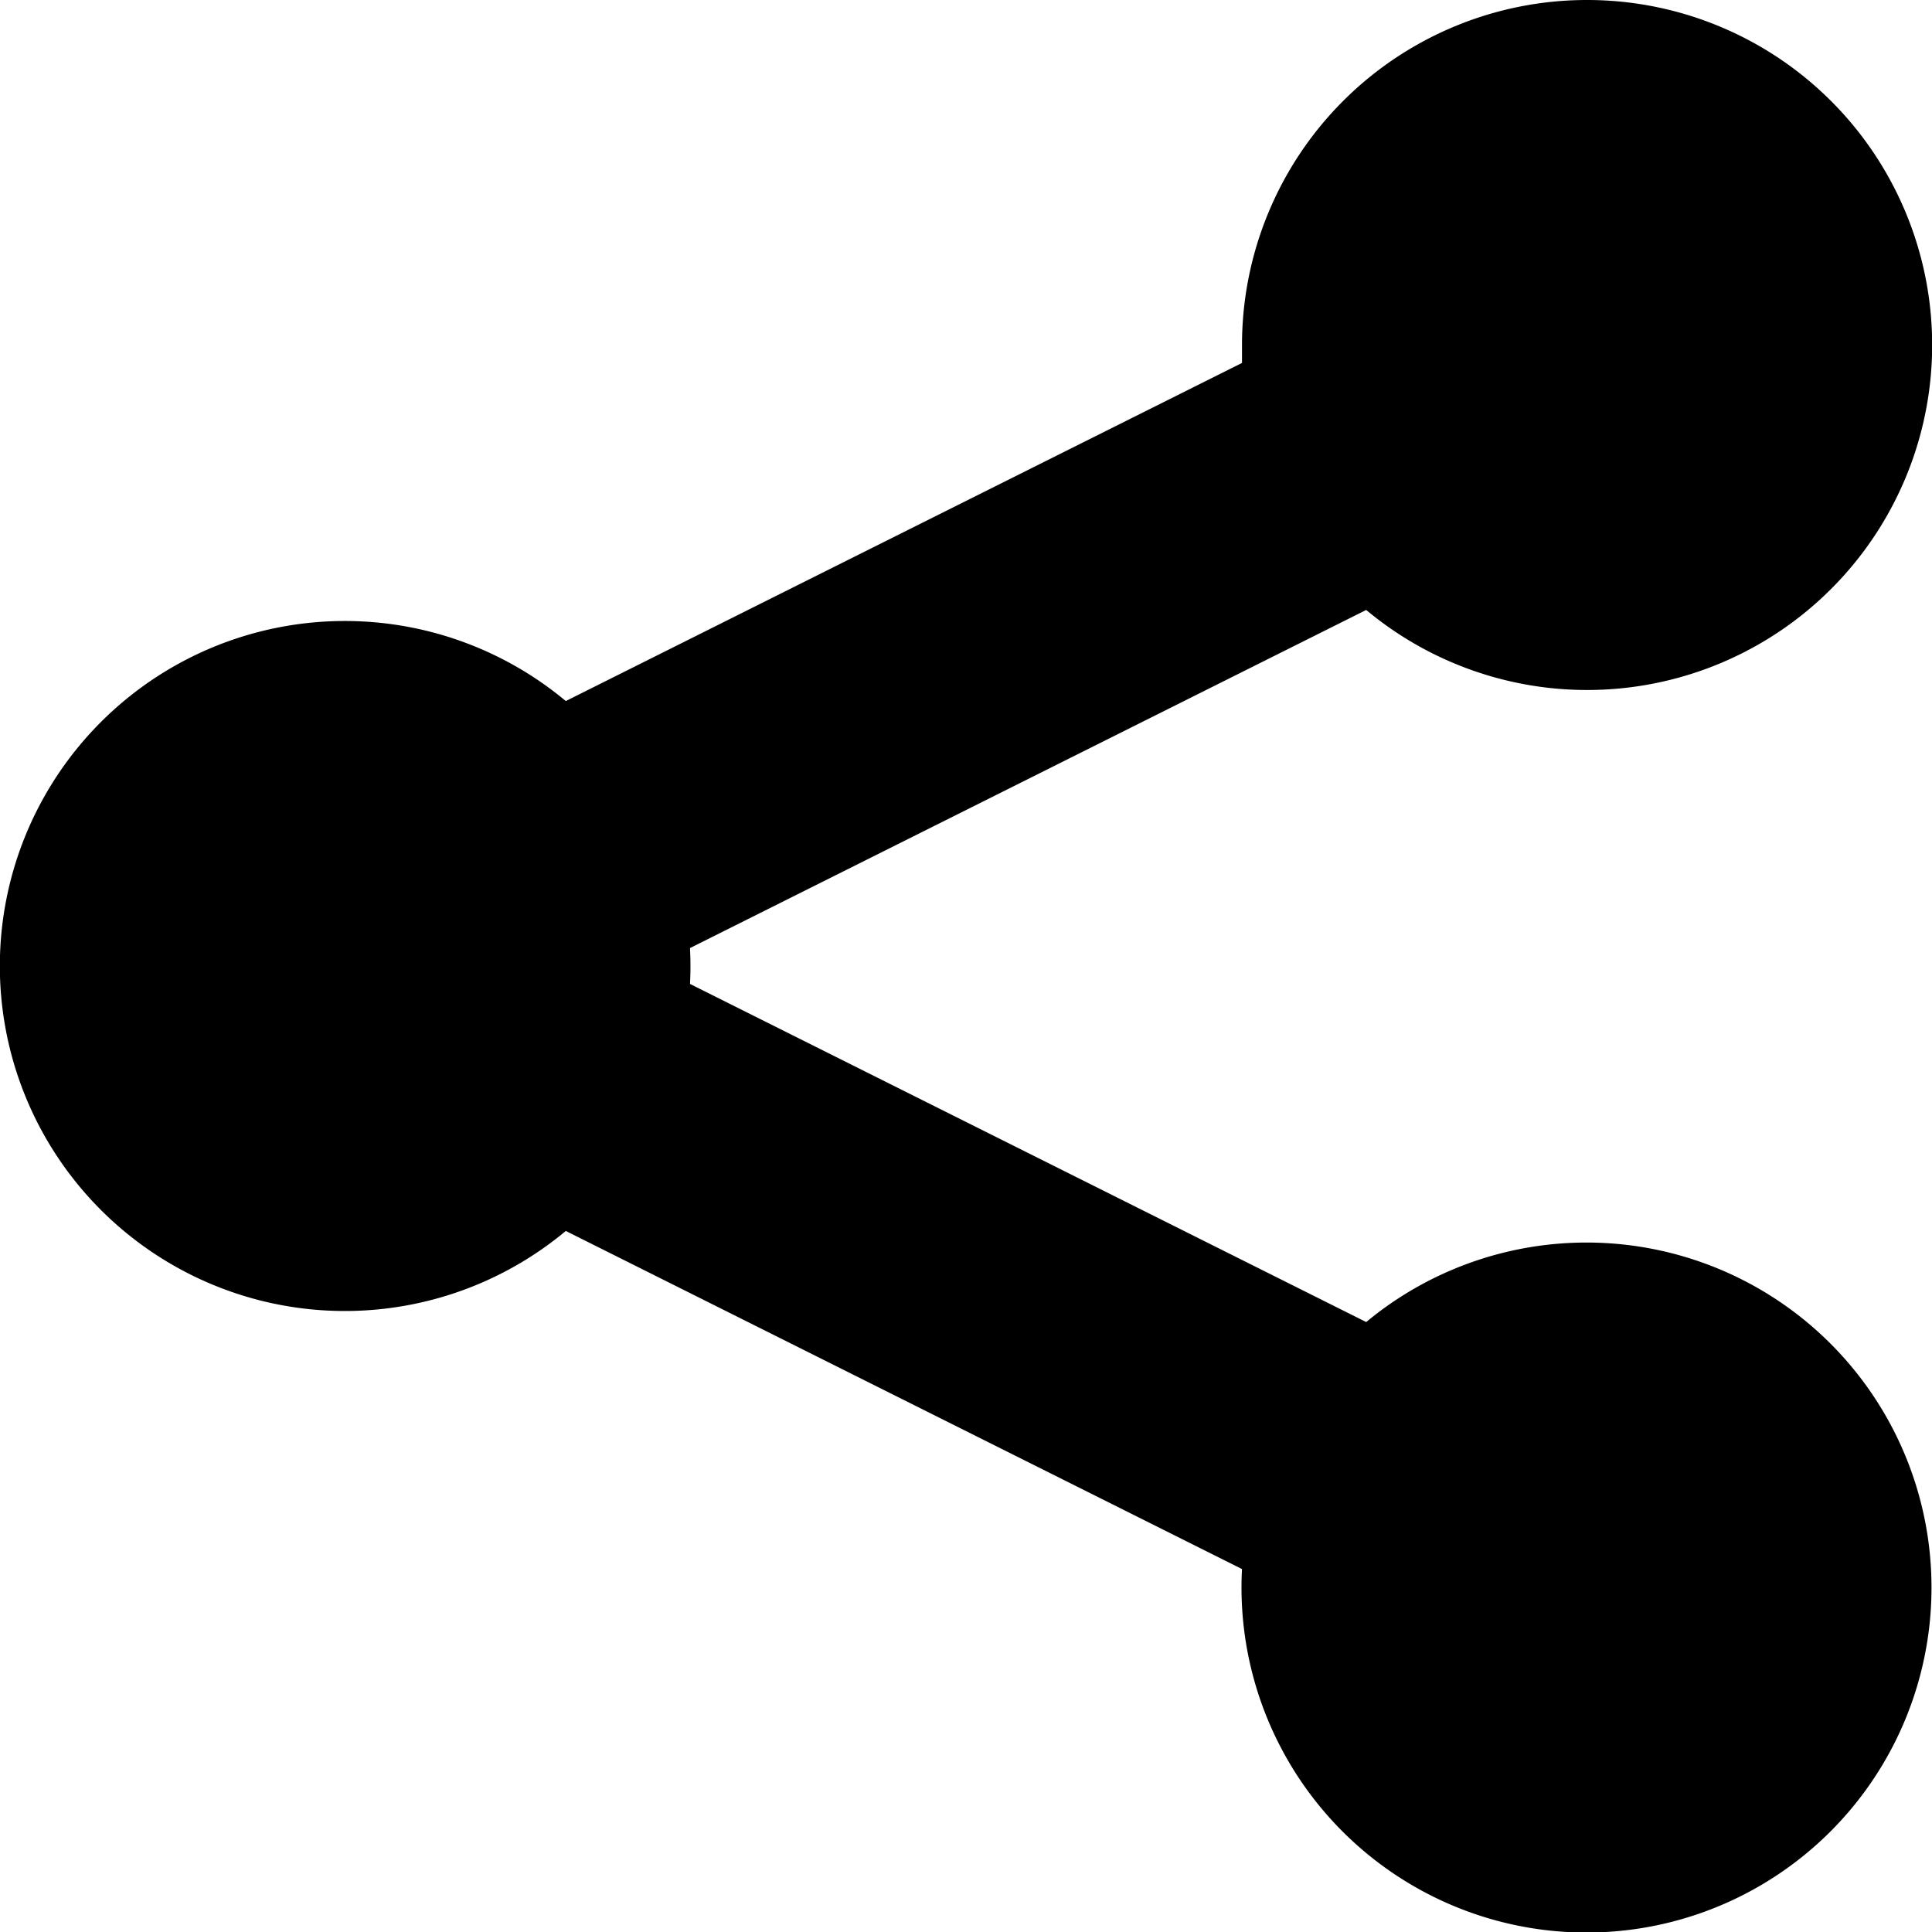 <svg xmlns="http://www.w3.org/2000/svg" viewBox="0 0 140 140"><path fill-rule="evenodd" d="M115 0a25 25 0 1 1-16 44.2L50 68.7a25.4 25.4 0 0 1 0 2.6l49 24.5a25 25 0 1 1-9 17.9L41 89.2a25 25 0 1 1 0-38.4l49-24.5V25a25 25 0 0 1 25-25z"/></svg>